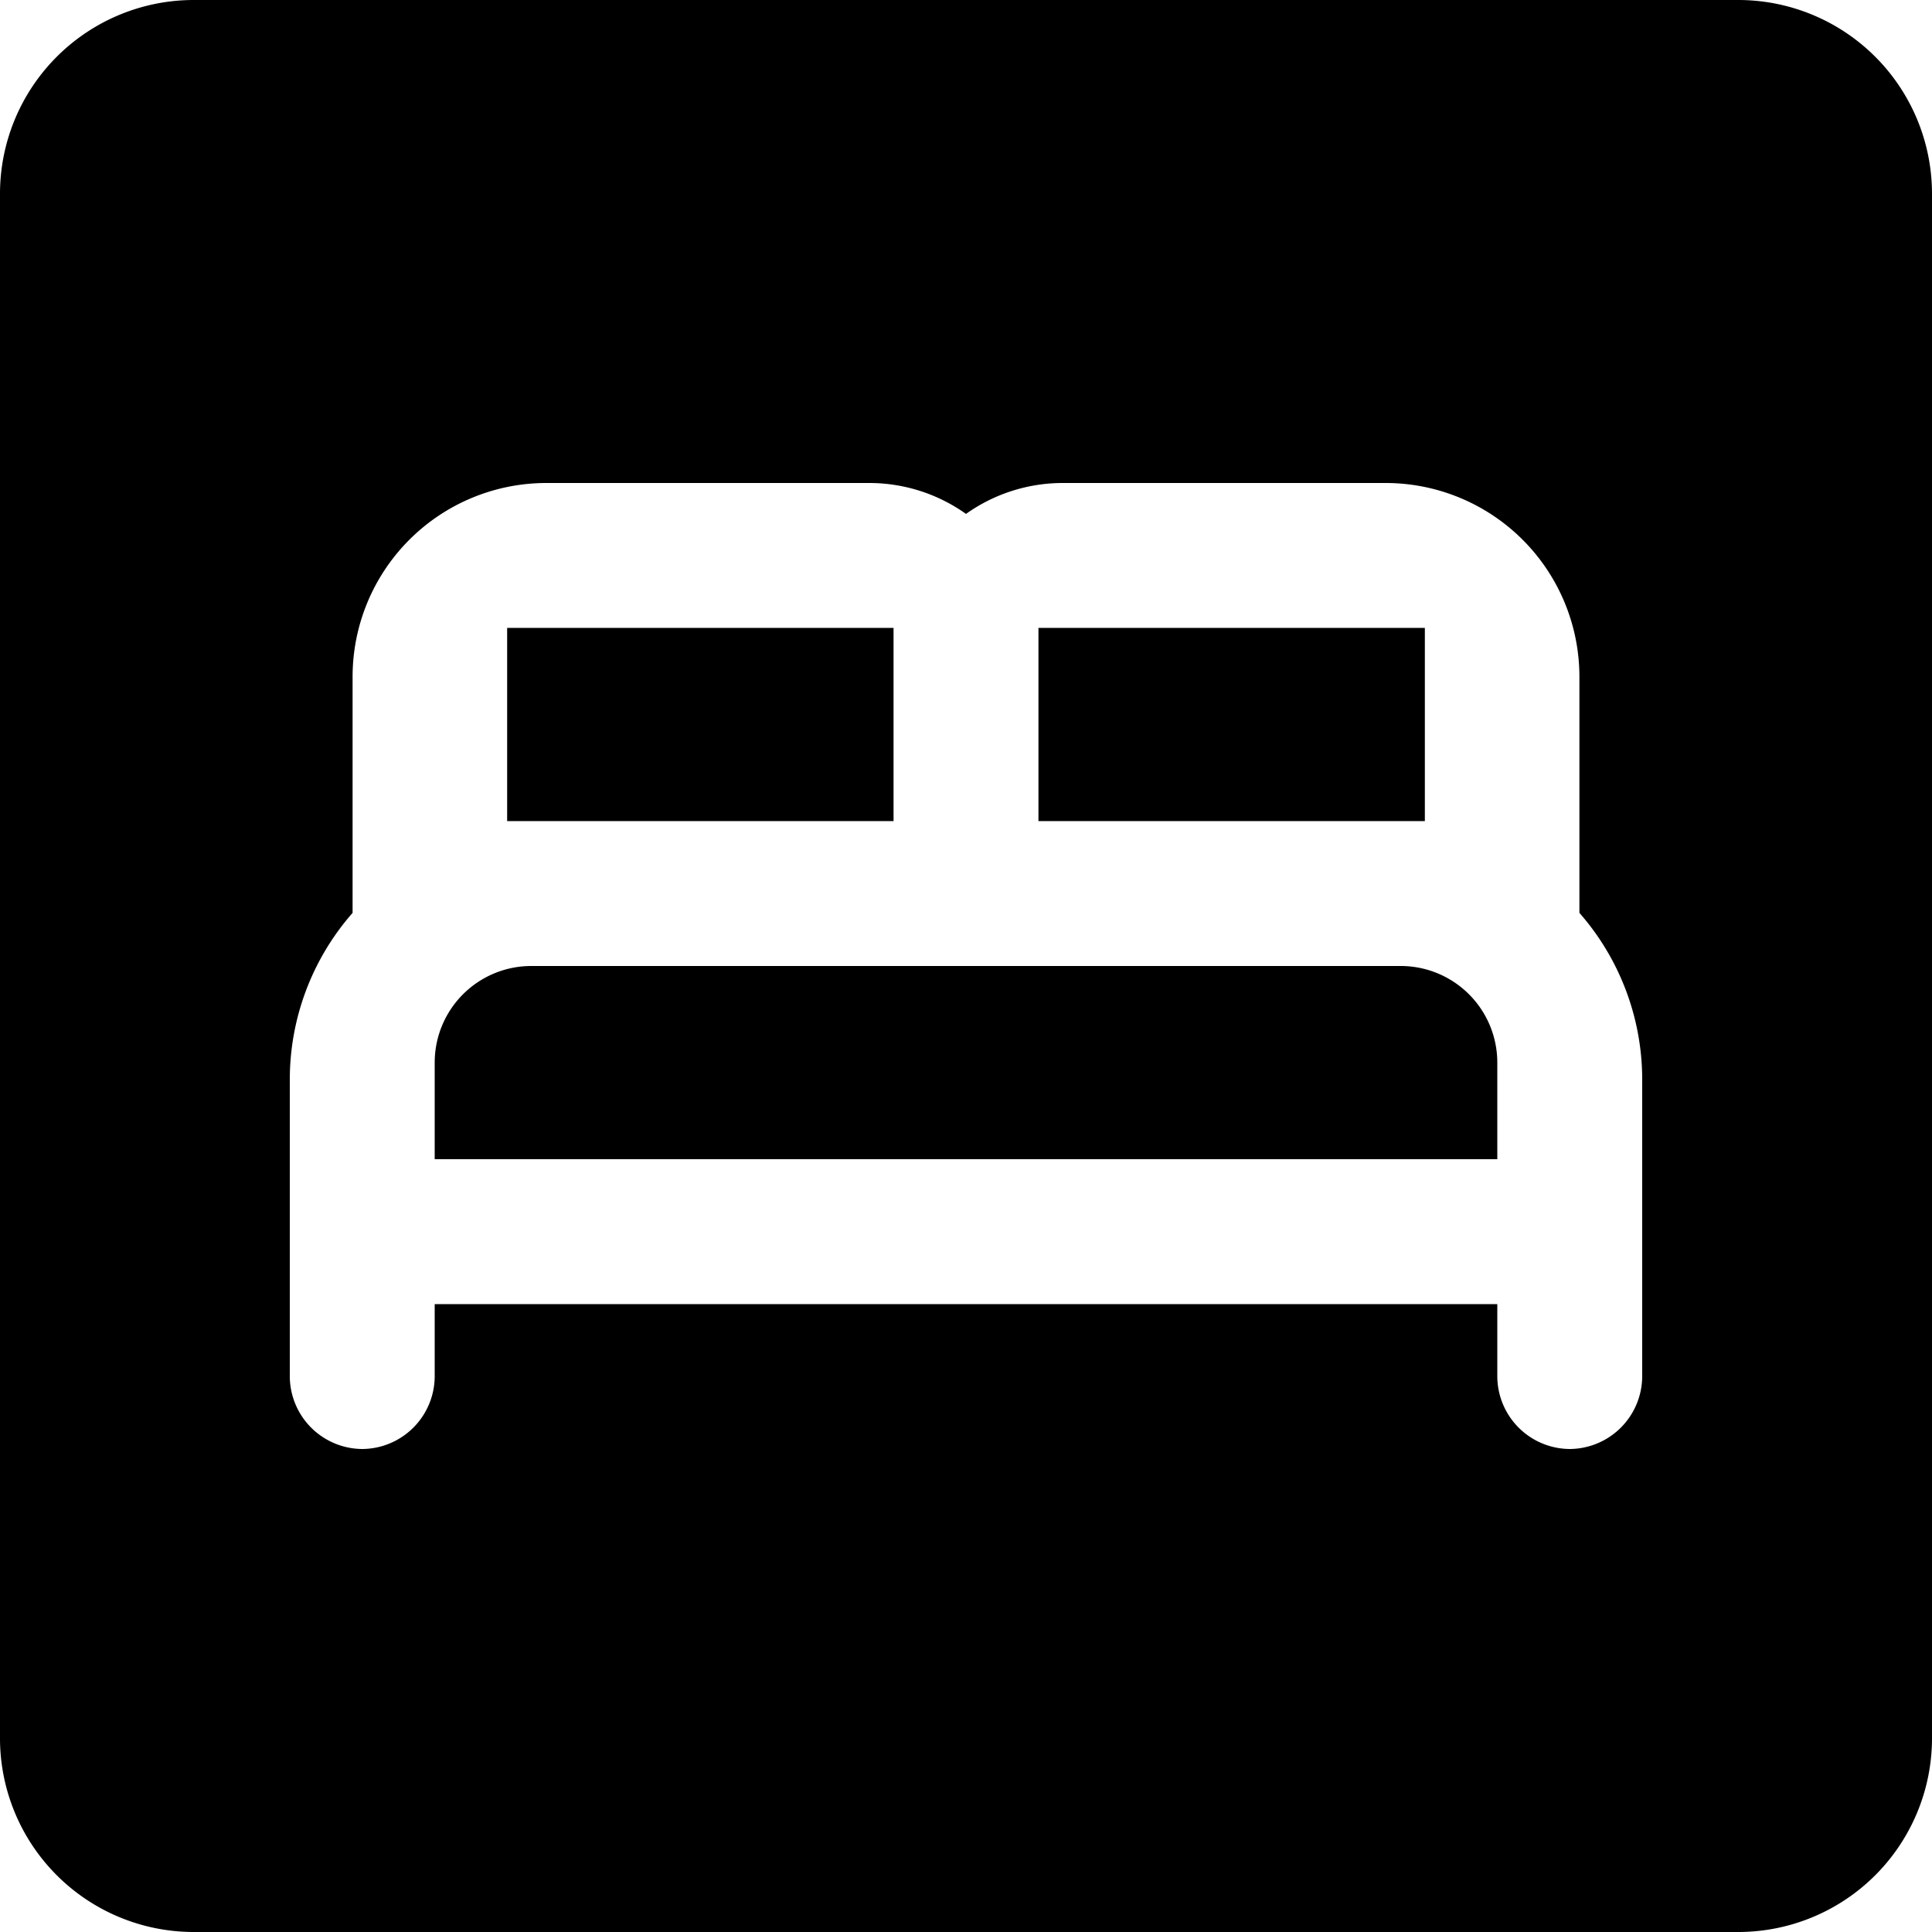 <svg xmlns="http://www.w3.org/2000/svg" width="20" height="20" viewBox="0 0 20 20">
  <g id="Group_22" data-name="Group 22" transform="translate(-2 -2)">
    <path id="Path_103" data-name="Path 103" d="M16.5,12h-9a1,1,0,0,0-1,1v1h11V13A1,1,0,0,0,16.5,12Z"/>
    <rect id="Rectangle_91" data-name="Rectangle 91" width="4" height="2" transform="translate(7.25 8.5)"/>
    <rect id="Rectangle_92" data-name="Rectangle 92" width="4" height="2" transform="translate(12.75 8.5)"/>
    <path id="Path_104" data-name="Path 104" d="M20,2H4A2.006,2.006,0,0,0,2,4V20a2.006,2.006,0,0,0,2,2H20a2.006,2.006,0,0,0,2-2V4A2.006,2.006,0,0,0,20,2ZM18.25,17h0a.755.755,0,0,1-.75-.75V15.5H6.5v.75a.755.755,0,0,1-.75.75h0A.755.755,0,0,1,5,16.25V13.17a2.616,2.616,0,0,1,.65-1.72V9a2.006,2.006,0,0,1,2-2H11a1.727,1.727,0,0,1,1,.32A1.727,1.727,0,0,1,13,7h3.35a2.006,2.006,0,0,1,2,2v2.45A2.616,2.616,0,0,1,19,13.17v3.08A.755.755,0,0,1,18.25,17Z"/>
  </g>
</svg>

